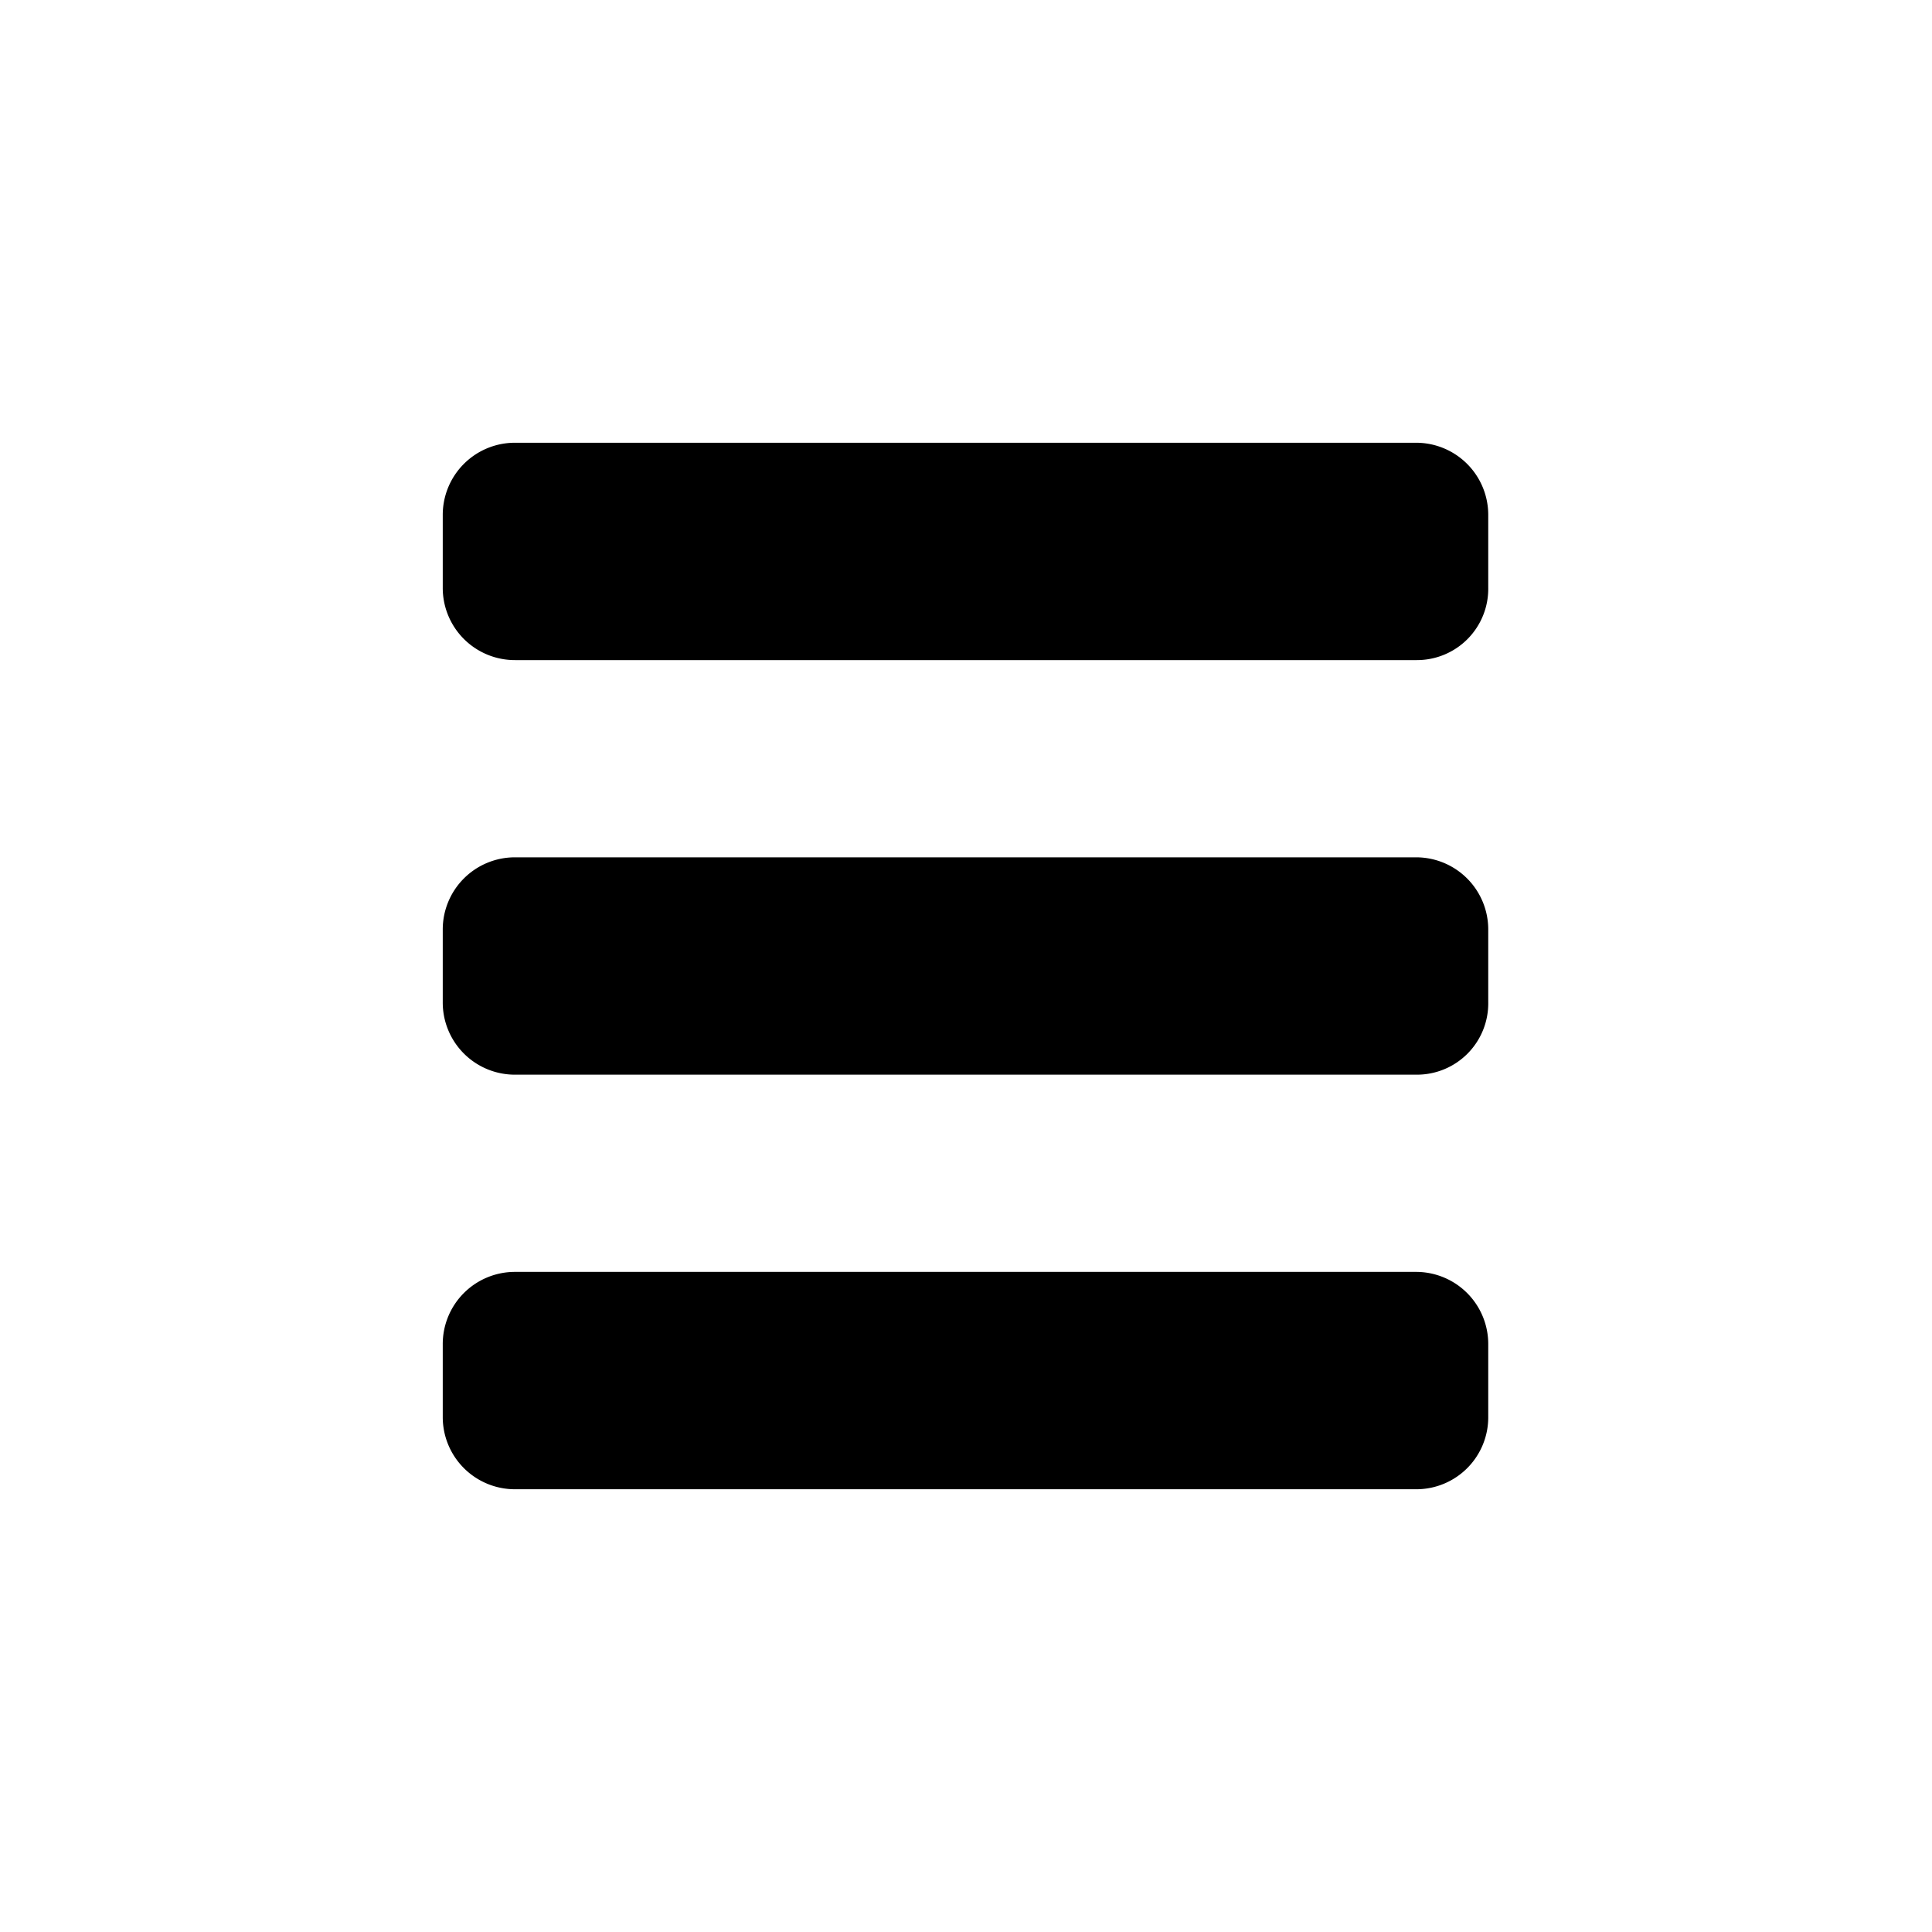 <svg id="Icon_CG8" data-name="Icon CG8" xmlns="http://www.w3.org/2000/svg" width="192" height="192" viewBox="0 0 192 192"><path d="M140.8,148H51.2a7.17,7.17,0,0,1-7.2-7.2v-7.2a7.17,7.17,0,0,1,7.2-7.2h89.5a7.17,7.17,0,0,1,7.2,7.2v7.2A7.149,7.149,0,0,1,140.8,148Z"/><path d="M140.8,106.8H51.2A7.17,7.17,0,0,1,44,99.6V92.4a7.17,7.17,0,0,1,7.2-7.2h89.5a7.17,7.17,0,0,1,7.2,7.2v7.2A7.086,7.086,0,0,1,140.8,106.8Z"/><path d="M140.8,65.6H51.2A7.17,7.17,0,0,1,44,58.4V51.2A7.17,7.17,0,0,1,51.2,44h89.5a7.17,7.17,0,0,1,7.2,7.2v7.2A7.086,7.086,0,0,1,140.8,65.6Z"/></svg>